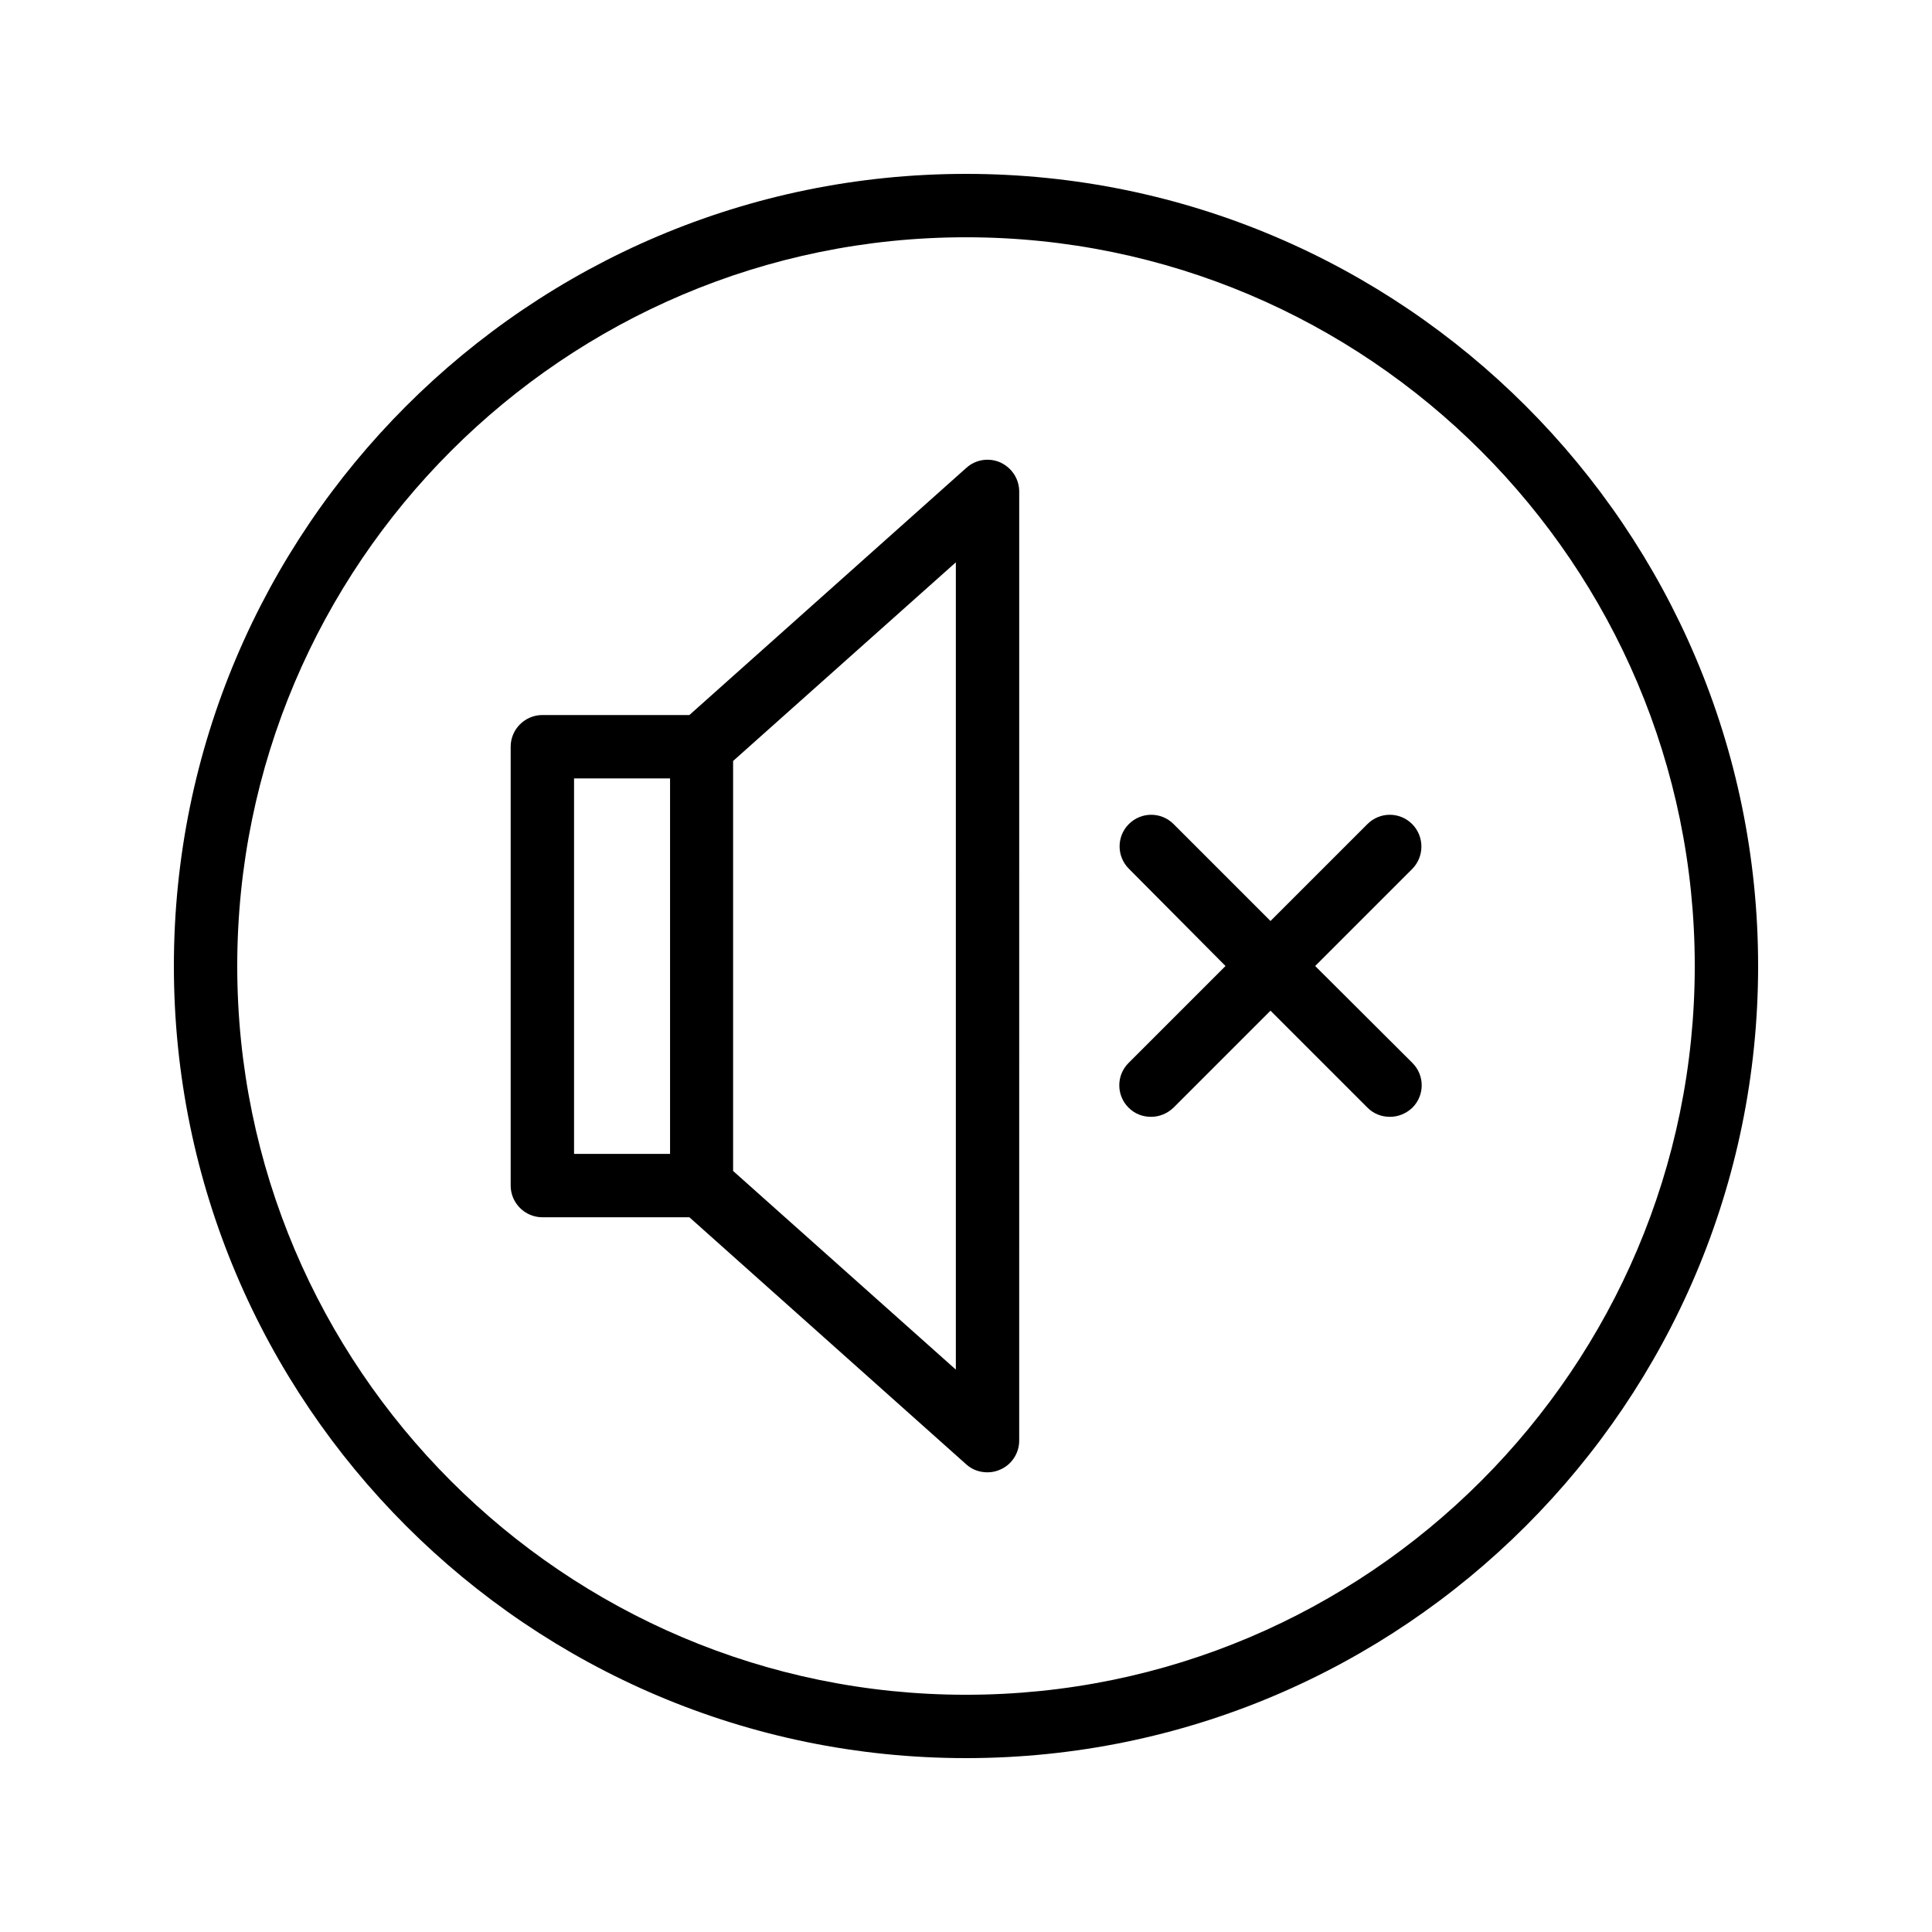 <?xml version="1.0" encoding="UTF-8"?>
<!-- Uploaded to: SVG Repo, www.svgrepo.com, Generator: SVG Repo Mixer Tools -->
<svg fill="#000000" width="800px" height="800px" version="1.1" viewBox="144 144 512 512" xmlns="http://www.w3.org/2000/svg">
 <g>
  <path d="m400 190.08c-115.79 0-209.92 94.129-209.92 209.92s94.129 209.92 209.92 209.92 209.92-94.129 209.92-209.92c-0.004-115.79-94.133-209.92-209.92-209.92zm0 403.05c-106.47 0-193.13-86.656-193.13-193.12 0-106.47 86.656-193.13 193.13-193.13s193.13 86.656 193.13 193.13c-0.004 106.47-86.66 193.12-193.13 193.12z"/>
  <path d="m409.15 266.57c-3.023-1.344-6.551-0.84-9.07 1.426l-73.387 65.496h-38.961c-4.617 0-8.398 3.777-8.398 8.398v116.3c0 4.617 3.777 8.398 8.398 8.398h38.961l73.387 65.496c1.594 1.426 3.527 2.098 5.625 2.098 1.176 0 2.352-0.25 3.441-0.754 3.023-1.344 4.953-4.367 4.953-7.641l0.004-251.49c0-3.359-1.93-6.297-4.953-7.723zm-113.02 83.715h25.441v99.504h-25.441zm101.18 156.68-59.031-52.648v-108.65l59.031-52.648z"/>
  <path d="m518.23 362.38c-3.273-3.273-8.566-3.273-11.84 0l-25.695 25.695-25.695-25.695c-3.273-3.273-8.566-3.273-11.84 0-3.273 3.273-3.273 8.566 0 11.84l25.613 25.781-25.695 25.695c-3.273 3.273-3.273 8.566 0 11.84 1.68 1.68 3.777 2.434 5.961 2.434s4.281-0.84 5.961-2.434l25.695-25.695 25.695 25.695c1.68 1.68 3.777 2.434 5.961 2.434s4.281-0.84 5.961-2.434c3.273-3.273 3.273-8.566 0-11.84l-25.777-25.695 25.695-25.695c3.273-3.273 3.273-8.648 0-11.926z"/>
 </g>
</svg>